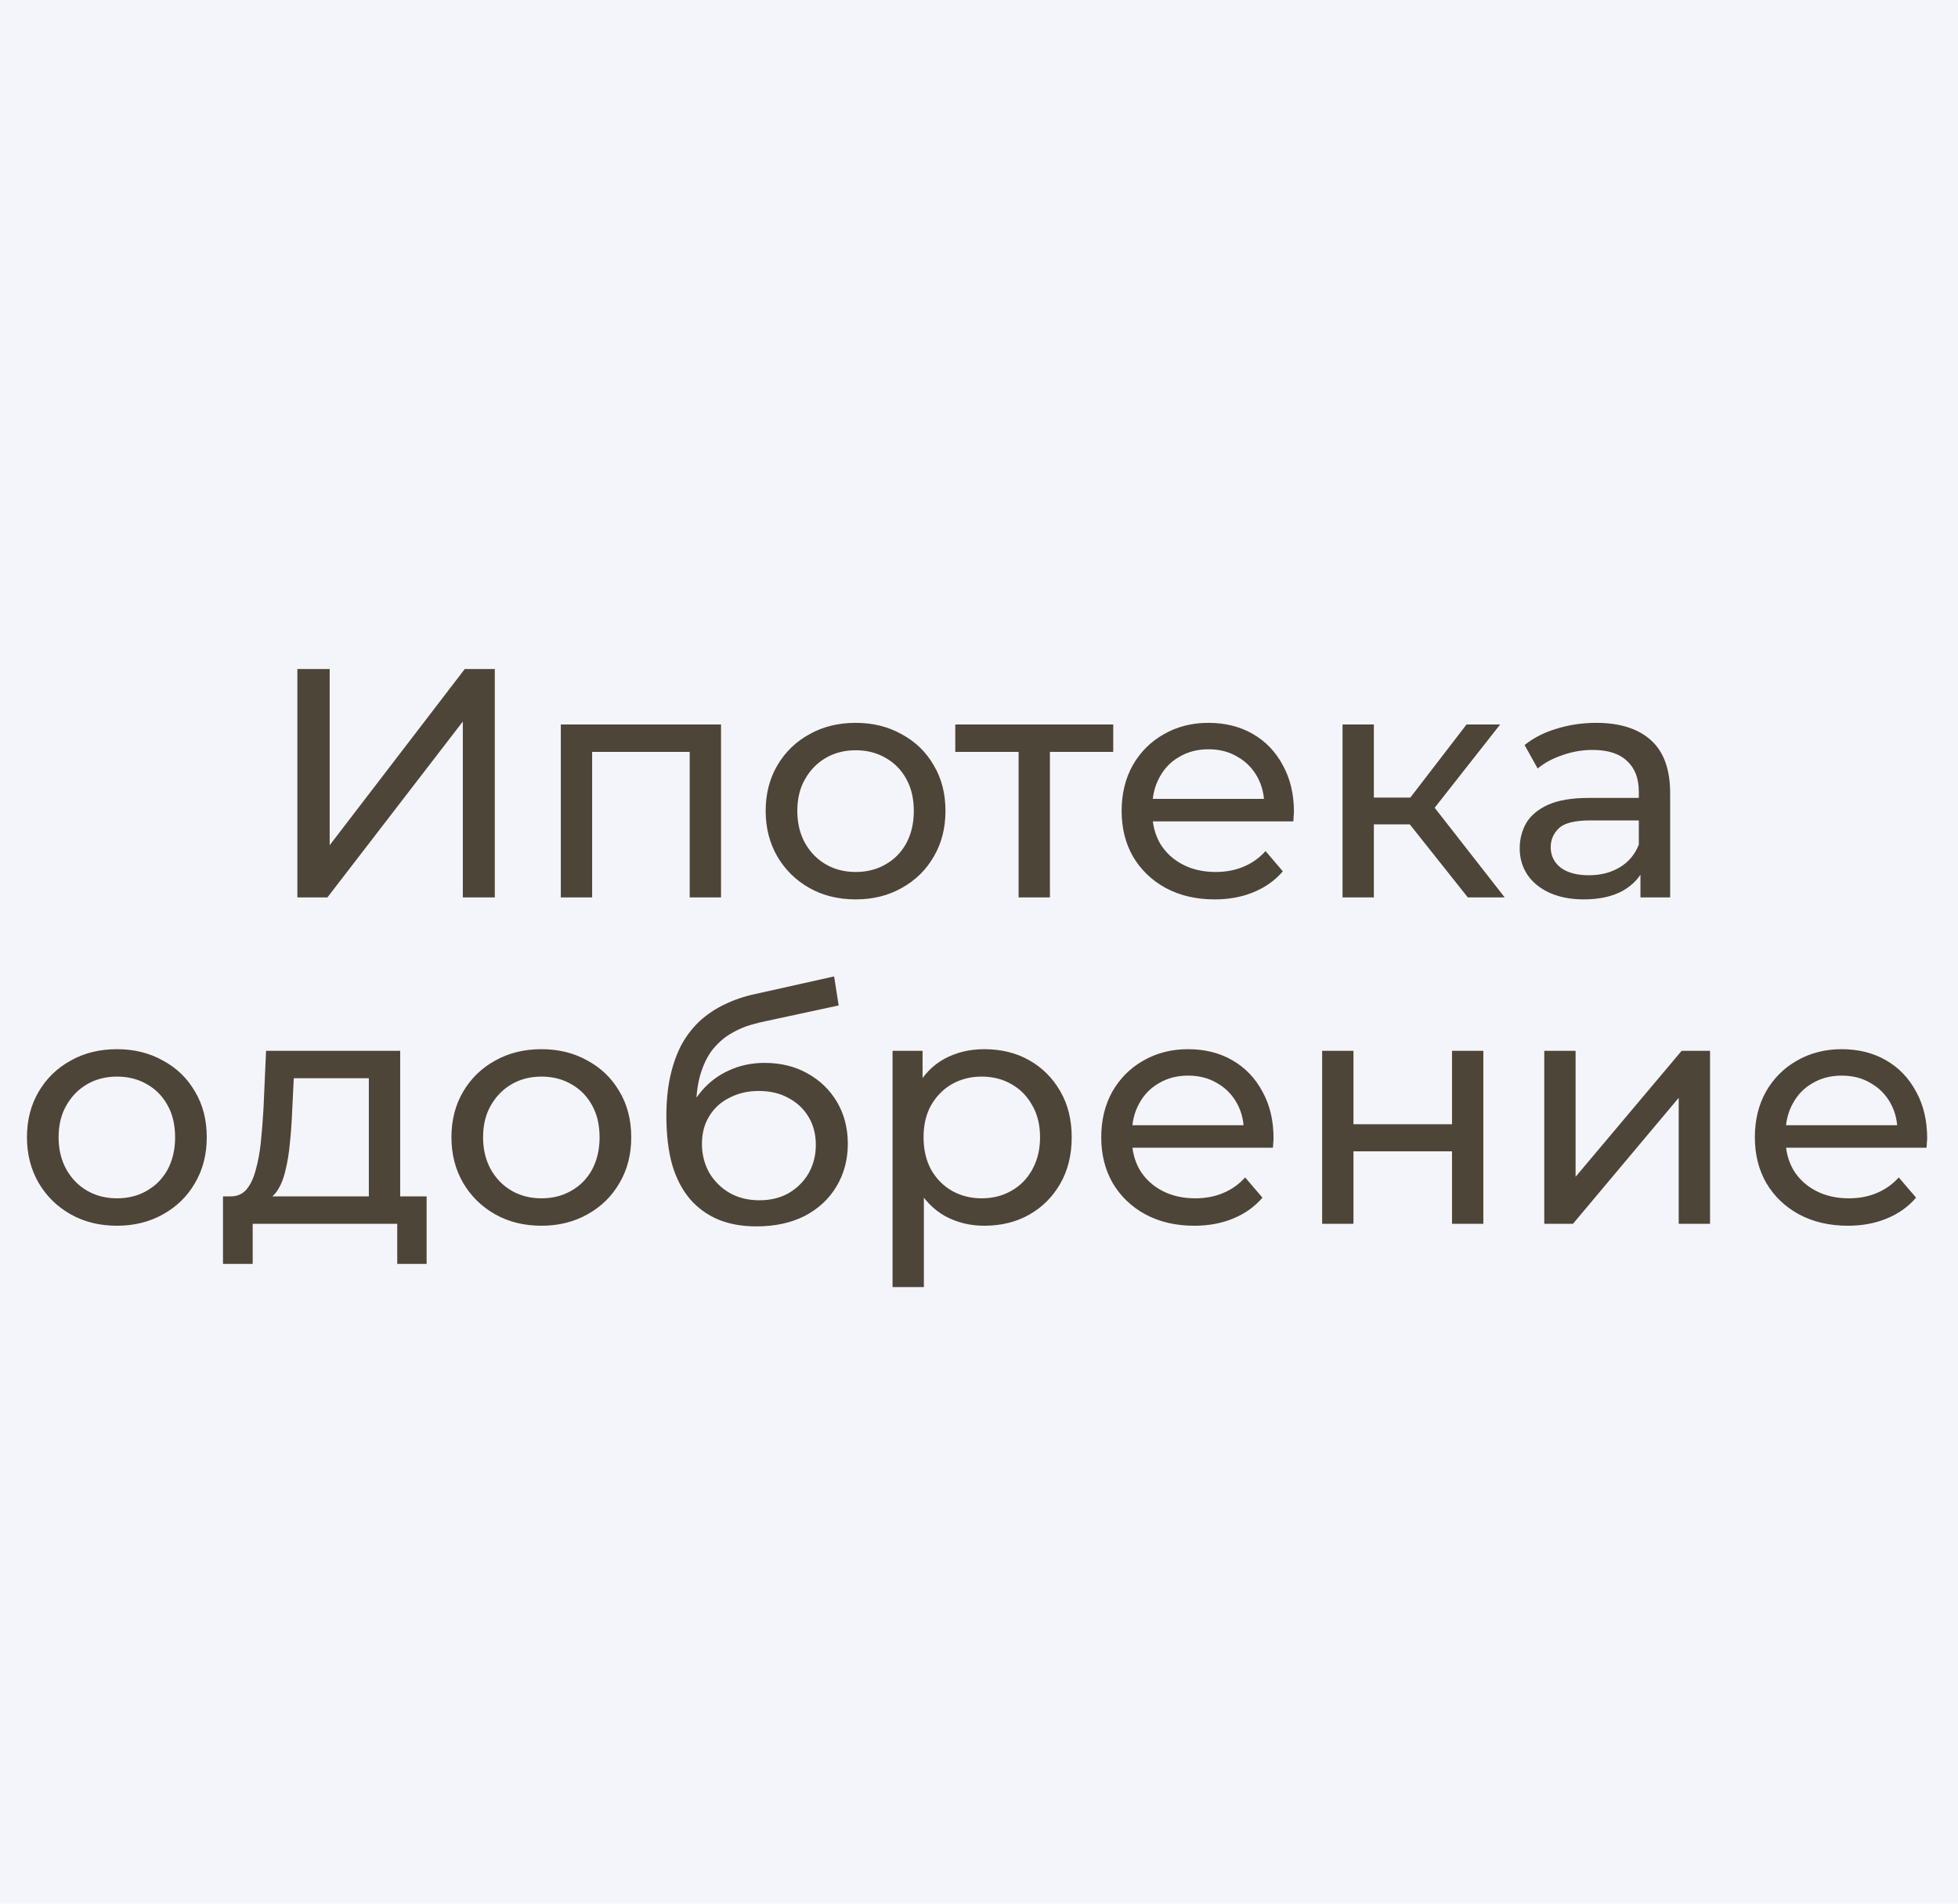 <?xml version="1.0" encoding="UTF-8"?> <svg xmlns="http://www.w3.org/2000/svg" width="72" height="70" viewBox="0 0 72 70" fill="none"><rect width="72" height="70" fill="#F4F5FB"></rect><path d="M10.935 33V24.6H12.123V31.08L17.091 24.6H18.195V33H17.019V26.532L12.039 33H10.935ZM20.622 33V26.64H26.514V33H25.362V27.36L25.638 27.648H21.498L21.774 27.36V33H20.622ZM31.467 33.072C30.827 33.072 30.259 32.932 29.763 32.652C29.267 32.372 28.875 31.988 28.587 31.5C28.299 31.004 28.155 30.444 28.155 29.82C28.155 29.188 28.299 28.628 28.587 28.14C28.875 27.652 29.267 27.272 29.763 27C30.259 26.72 30.827 26.58 31.467 26.58C32.099 26.58 32.663 26.72 33.159 27C33.663 27.272 34.055 27.652 34.335 28.14C34.623 28.62 34.767 29.18 34.767 29.82C34.767 30.452 34.623 31.012 34.335 31.5C34.055 31.988 33.663 32.372 33.159 32.652C32.663 32.932 32.099 33.072 31.467 33.072ZM31.467 32.064C31.875 32.064 32.239 31.972 32.559 31.788C32.887 31.604 33.143 31.344 33.327 31.008C33.511 30.664 33.603 30.268 33.603 29.82C33.603 29.364 33.511 28.972 33.327 28.644C33.143 28.308 32.887 28.048 32.559 27.864C32.239 27.68 31.875 27.588 31.467 27.588C31.059 27.588 30.695 27.68 30.375 27.864C30.055 28.048 29.799 28.308 29.607 28.644C29.415 28.972 29.319 29.364 29.319 29.82C29.319 30.268 29.415 30.664 29.607 31.008C29.799 31.344 30.055 31.604 30.375 31.788C30.695 31.972 31.059 32.064 31.467 32.064ZM37.456 33V27.348L37.744 27.648H35.128V26.64H40.936V27.648H38.332L38.608 27.348V33H37.456ZM44.665 33.072C43.985 33.072 43.385 32.932 42.865 32.652C42.353 32.372 41.953 31.988 41.665 31.5C41.385 31.012 41.245 30.452 41.245 29.82C41.245 29.188 41.381 28.628 41.653 28.14C41.933 27.652 42.313 27.272 42.793 27C43.281 26.72 43.829 26.58 44.437 26.58C45.053 26.58 45.597 26.716 46.069 26.988C46.541 27.26 46.909 27.644 47.173 28.14C47.445 28.628 47.581 29.2 47.581 29.856C47.581 29.904 47.577 29.96 47.569 30.024C47.569 30.088 47.565 30.148 47.557 30.204H42.145V29.376H46.957L46.489 29.664C46.497 29.256 46.413 28.892 46.237 28.572C46.061 28.252 45.817 28.004 45.505 27.828C45.201 27.644 44.845 27.552 44.437 27.552C44.037 27.552 43.681 27.644 43.369 27.828C43.057 28.004 42.813 28.256 42.637 28.584C42.461 28.904 42.373 29.272 42.373 29.688V29.88C42.373 30.304 42.469 30.684 42.661 31.02C42.861 31.348 43.137 31.604 43.489 31.788C43.841 31.972 44.245 32.064 44.701 32.064C45.077 32.064 45.417 32 45.721 31.872C46.033 31.744 46.305 31.552 46.537 31.296L47.173 32.04C46.885 32.376 46.525 32.632 46.093 32.808C45.669 32.984 45.193 33.072 44.665 33.072ZM53.976 33L51.516 29.904L52.464 29.328L55.332 33H53.976ZM49.368 33V26.64H50.52V33H49.368ZM50.172 30.312V29.328H52.272V30.312H50.172ZM52.56 29.952L51.492 29.808L53.928 26.64H55.164L52.56 29.952ZM60.323 33V31.656L60.263 31.404V29.112C60.263 28.624 60.119 28.248 59.831 27.984C59.551 27.712 59.127 27.576 58.559 27.576C58.183 27.576 57.815 27.64 57.455 27.768C57.095 27.888 56.791 28.052 56.543 28.26L56.063 27.396C56.391 27.132 56.783 26.932 57.239 26.796C57.703 26.652 58.187 26.58 58.691 26.58C59.563 26.58 60.235 26.792 60.707 27.216C61.179 27.64 61.415 28.288 61.415 29.16V33H60.323ZM58.235 33.072C57.763 33.072 57.347 32.992 56.987 32.832C56.635 32.672 56.363 32.452 56.171 32.172C55.979 31.884 55.883 31.56 55.883 31.2C55.883 30.856 55.963 30.544 56.123 30.264C56.291 29.984 56.559 29.76 56.927 29.592C57.303 29.424 57.807 29.34 58.439 29.34H60.455V30.168H58.487C57.911 30.168 57.523 30.264 57.323 30.456C57.123 30.648 57.023 30.88 57.023 31.152C57.023 31.464 57.147 31.716 57.395 31.908C57.643 32.092 57.987 32.184 58.427 32.184C58.859 32.184 59.235 32.088 59.555 31.896C59.883 31.704 60.119 31.424 60.263 31.056L60.491 31.848C60.339 32.224 60.071 32.524 59.687 32.748C59.303 32.964 58.819 33.072 58.235 33.072ZM4.303 45.072C3.663 45.072 3.095 44.932 2.599 44.652C2.103 44.372 1.711 43.988 1.423 43.5C1.135 43.004 0.991 42.444 0.991 41.82C0.991 41.188 1.135 40.628 1.423 40.14C1.711 39.652 2.103 39.272 2.599 39C3.095 38.72 3.663 38.58 4.303 38.58C4.935 38.58 5.499 38.72 5.995 39C6.499 39.272 6.891 39.652 7.171 40.14C7.459 40.62 7.603 41.18 7.603 41.82C7.603 42.452 7.459 43.012 7.171 43.5C6.891 43.988 6.499 44.372 5.995 44.652C5.499 44.932 4.935 45.072 4.303 45.072ZM4.303 44.064C4.711 44.064 5.075 43.972 5.395 43.788C5.723 43.604 5.979 43.344 6.163 43.008C6.347 42.664 6.439 42.268 6.439 41.82C6.439 41.364 6.347 40.972 6.163 40.644C5.979 40.308 5.723 40.048 5.395 39.864C5.075 39.68 4.711 39.588 4.303 39.588C3.895 39.588 3.531 39.68 3.211 39.864C2.891 40.048 2.635 40.308 2.443 40.644C2.251 40.972 2.155 41.364 2.155 41.82C2.155 42.268 2.251 42.664 2.443 43.008C2.635 43.344 2.891 43.604 3.211 43.788C3.531 43.972 3.895 44.064 4.303 44.064ZM13.563 44.46V39.648H10.803L10.743 40.872C10.727 41.272 10.7 41.66 10.659 42.036C10.627 42.404 10.572 42.744 10.492 43.056C10.419 43.368 10.312 43.624 10.168 43.824C10.024 44.024 9.832 44.148 9.592 44.196L8.452 43.992C8.7 44 8.9 43.92 9.052 43.752C9.204 43.576 9.32 43.336 9.4 43.032C9.488 42.728 9.552 42.384 9.592 42C9.632 41.608 9.664 41.204 9.688 40.788L9.784 38.64H14.716V44.46H13.563ZM8.2 46.476V43.992H15.688V46.476H14.607V45H9.292V46.476H8.2ZM19.912 45.072C19.272 45.072 18.704 44.932 18.208 44.652C17.712 44.372 17.32 43.988 17.032 43.5C16.744 43.004 16.6 42.444 16.6 41.82C16.6 41.188 16.744 40.628 17.032 40.14C17.32 39.652 17.712 39.272 18.208 39C18.704 38.72 19.272 38.58 19.912 38.58C20.544 38.58 21.108 38.72 21.604 39C22.108 39.272 22.5 39.652 22.78 40.14C23.068 40.62 23.212 41.18 23.212 41.82C23.212 42.452 23.068 43.012 22.78 43.5C22.5 43.988 22.108 44.372 21.604 44.652C21.108 44.932 20.544 45.072 19.912 45.072ZM19.912 44.064C20.32 44.064 20.684 43.972 21.004 43.788C21.332 43.604 21.588 43.344 21.772 43.008C21.956 42.664 22.048 42.268 22.048 41.82C22.048 41.364 21.956 40.972 21.772 40.644C21.588 40.308 21.332 40.048 21.004 39.864C20.684 39.68 20.32 39.588 19.912 39.588C19.504 39.588 19.14 39.68 18.82 39.864C18.5 40.048 18.244 40.308 18.052 40.644C17.86 40.972 17.764 41.364 17.764 41.82C17.764 42.268 17.86 42.664 18.052 43.008C18.244 43.344 18.5 43.604 18.82 43.788C19.14 43.972 19.504 44.064 19.912 44.064ZM27.816 45.096C27.288 45.096 26.82 45.012 26.412 44.844C26.012 44.676 25.668 44.428 25.38 44.1C25.092 43.764 24.872 43.344 24.72 42.84C24.576 42.328 24.504 41.728 24.504 41.04C24.504 40.496 24.552 40.008 24.648 39.576C24.744 39.144 24.88 38.76 25.056 38.424C25.24 38.088 25.464 37.796 25.728 37.548C26 37.3 26.304 37.096 26.64 36.936C26.984 36.768 27.36 36.64 27.768 36.552L30.672 35.904L30.84 36.972L28.164 37.548C28.004 37.58 27.812 37.628 27.588 37.692C27.364 37.756 27.136 37.856 26.904 37.992C26.672 38.12 26.456 38.3 26.256 38.532C26.056 38.764 25.896 39.068 25.776 39.444C25.656 39.812 25.596 40.268 25.596 40.812C25.596 40.964 25.6 41.08 25.608 41.16C25.616 41.24 25.624 41.32 25.632 41.4C25.648 41.48 25.66 41.6 25.668 41.76L25.188 41.268C25.316 40.828 25.52 40.444 25.8 40.116C26.08 39.788 26.416 39.536 26.808 39.36C27.208 39.176 27.644 39.084 28.116 39.084C28.708 39.084 29.232 39.212 29.688 39.468C30.152 39.724 30.516 40.076 30.78 40.524C31.044 40.972 31.176 41.484 31.176 42.06C31.176 42.644 31.036 43.168 30.756 43.632C30.484 44.088 30.096 44.448 29.592 44.712C29.088 44.968 28.496 45.096 27.816 45.096ZM27.924 44.136C28.332 44.136 28.692 44.048 29.004 43.872C29.316 43.688 29.56 43.444 29.736 43.14C29.912 42.828 30 42.48 30 42.096C30 41.712 29.912 41.372 29.736 41.076C29.56 40.78 29.316 40.548 29.004 40.38C28.692 40.204 28.324 40.116 27.9 40.116C27.5 40.116 27.14 40.2 26.82 40.368C26.5 40.528 26.252 40.756 26.076 41.052C25.9 41.34 25.812 41.676 25.812 42.06C25.812 42.444 25.9 42.796 26.076 43.116C26.26 43.428 26.508 43.676 26.82 43.86C27.14 44.044 27.508 44.136 27.924 44.136ZM36.193 45.072C35.665 45.072 35.181 44.952 34.741 44.712C34.309 44.464 33.961 44.1 33.697 43.62C33.441 43.14 33.313 42.54 33.313 41.82C33.313 41.1 33.437 40.5 33.685 40.02C33.941 39.54 34.285 39.18 34.717 38.94C35.157 38.7 35.649 38.58 36.193 38.58C36.817 38.58 37.369 38.716 37.849 38.988C38.329 39.26 38.709 39.64 38.989 40.128C39.269 40.608 39.409 41.172 39.409 41.82C39.409 42.468 39.269 43.036 38.989 43.524C38.709 44.012 38.329 44.392 37.849 44.664C37.369 44.936 36.817 45.072 36.193 45.072ZM32.821 47.328V38.64H33.925V40.356L33.853 41.832L33.973 43.308V47.328H32.821ZM36.097 44.064C36.505 44.064 36.869 43.972 37.189 43.788C37.517 43.604 37.773 43.344 37.957 43.008C38.149 42.664 38.245 42.268 38.245 41.82C38.245 41.364 38.149 40.972 37.957 40.644C37.773 40.308 37.517 40.048 37.189 39.864C36.869 39.68 36.505 39.588 36.097 39.588C35.697 39.588 35.333 39.68 35.005 39.864C34.685 40.048 34.429 40.308 34.237 40.644C34.053 40.972 33.961 41.364 33.961 41.82C33.961 42.268 34.053 42.664 34.237 43.008C34.429 43.344 34.685 43.604 35.005 43.788C35.333 43.972 35.697 44.064 36.097 44.064ZM43.915 45.072C43.235 45.072 42.635 44.932 42.115 44.652C41.603 44.372 41.203 43.988 40.915 43.5C40.635 43.012 40.495 42.452 40.495 41.82C40.495 41.188 40.631 40.628 40.903 40.14C41.183 39.652 41.563 39.272 42.043 39C42.531 38.72 43.079 38.58 43.687 38.58C44.303 38.58 44.847 38.716 45.319 38.988C45.791 39.26 46.159 39.644 46.423 40.14C46.695 40.628 46.831 41.2 46.831 41.856C46.831 41.904 46.827 41.96 46.819 42.024C46.819 42.088 46.815 42.148 46.807 42.204H41.395V41.376H46.207L45.739 41.664C45.747 41.256 45.663 40.892 45.487 40.572C45.311 40.252 45.067 40.004 44.755 39.828C44.451 39.644 44.095 39.552 43.687 39.552C43.287 39.552 42.931 39.644 42.619 39.828C42.307 40.004 42.063 40.256 41.887 40.584C41.711 40.904 41.623 41.272 41.623 41.688V41.88C41.623 42.304 41.719 42.684 41.911 43.02C42.111 43.348 42.387 43.604 42.739 43.788C43.091 43.972 43.495 44.064 43.951 44.064C44.327 44.064 44.667 44 44.971 43.872C45.283 43.744 45.555 43.552 45.787 43.296L46.423 44.04C46.135 44.376 45.775 44.632 45.343 44.808C44.919 44.984 44.443 45.072 43.915 45.072ZM48.618 45V38.64H49.77V41.34H53.394V38.64H54.546V45H53.394V42.336H49.77V45H48.618ZM56.786 45V38.64H57.938V43.272L61.838 38.64H62.882V45H61.73V40.368L57.842 45H56.786ZM67.95 45.072C67.27 45.072 66.67 44.932 66.15 44.652C65.638 44.372 65.238 43.988 64.95 43.5C64.67 43.012 64.53 42.452 64.53 41.82C64.53 41.188 64.666 40.628 64.938 40.14C65.218 39.652 65.598 39.272 66.078 39C66.566 38.72 67.114 38.58 67.722 38.58C68.338 38.58 68.882 38.716 69.354 38.988C69.826 39.26 70.194 39.644 70.458 40.14C70.73 40.628 70.866 41.2 70.866 41.856C70.866 41.904 70.862 41.96 70.854 42.024C70.854 42.088 70.85 42.148 70.842 42.204H65.43V41.376H70.242L69.774 41.664C69.782 41.256 69.698 40.892 69.522 40.572C69.346 40.252 69.102 40.004 68.79 39.828C68.486 39.644 68.13 39.552 67.722 39.552C67.322 39.552 66.966 39.644 66.654 39.828C66.342 40.004 66.098 40.256 65.922 40.584C65.746 40.904 65.658 41.272 65.658 41.688V41.88C65.658 42.304 65.754 42.684 65.946 43.02C66.146 43.348 66.422 43.604 66.774 43.788C67.126 43.972 67.53 44.064 67.986 44.064C68.362 44.064 68.702 44 69.006 43.872C69.318 43.744 69.59 43.552 69.822 43.296L70.458 44.04C70.17 44.376 69.81 44.632 69.378 44.808C68.954 44.984 68.478 45.072 67.95 45.072Z" fill="#4D4537"></path></svg> 